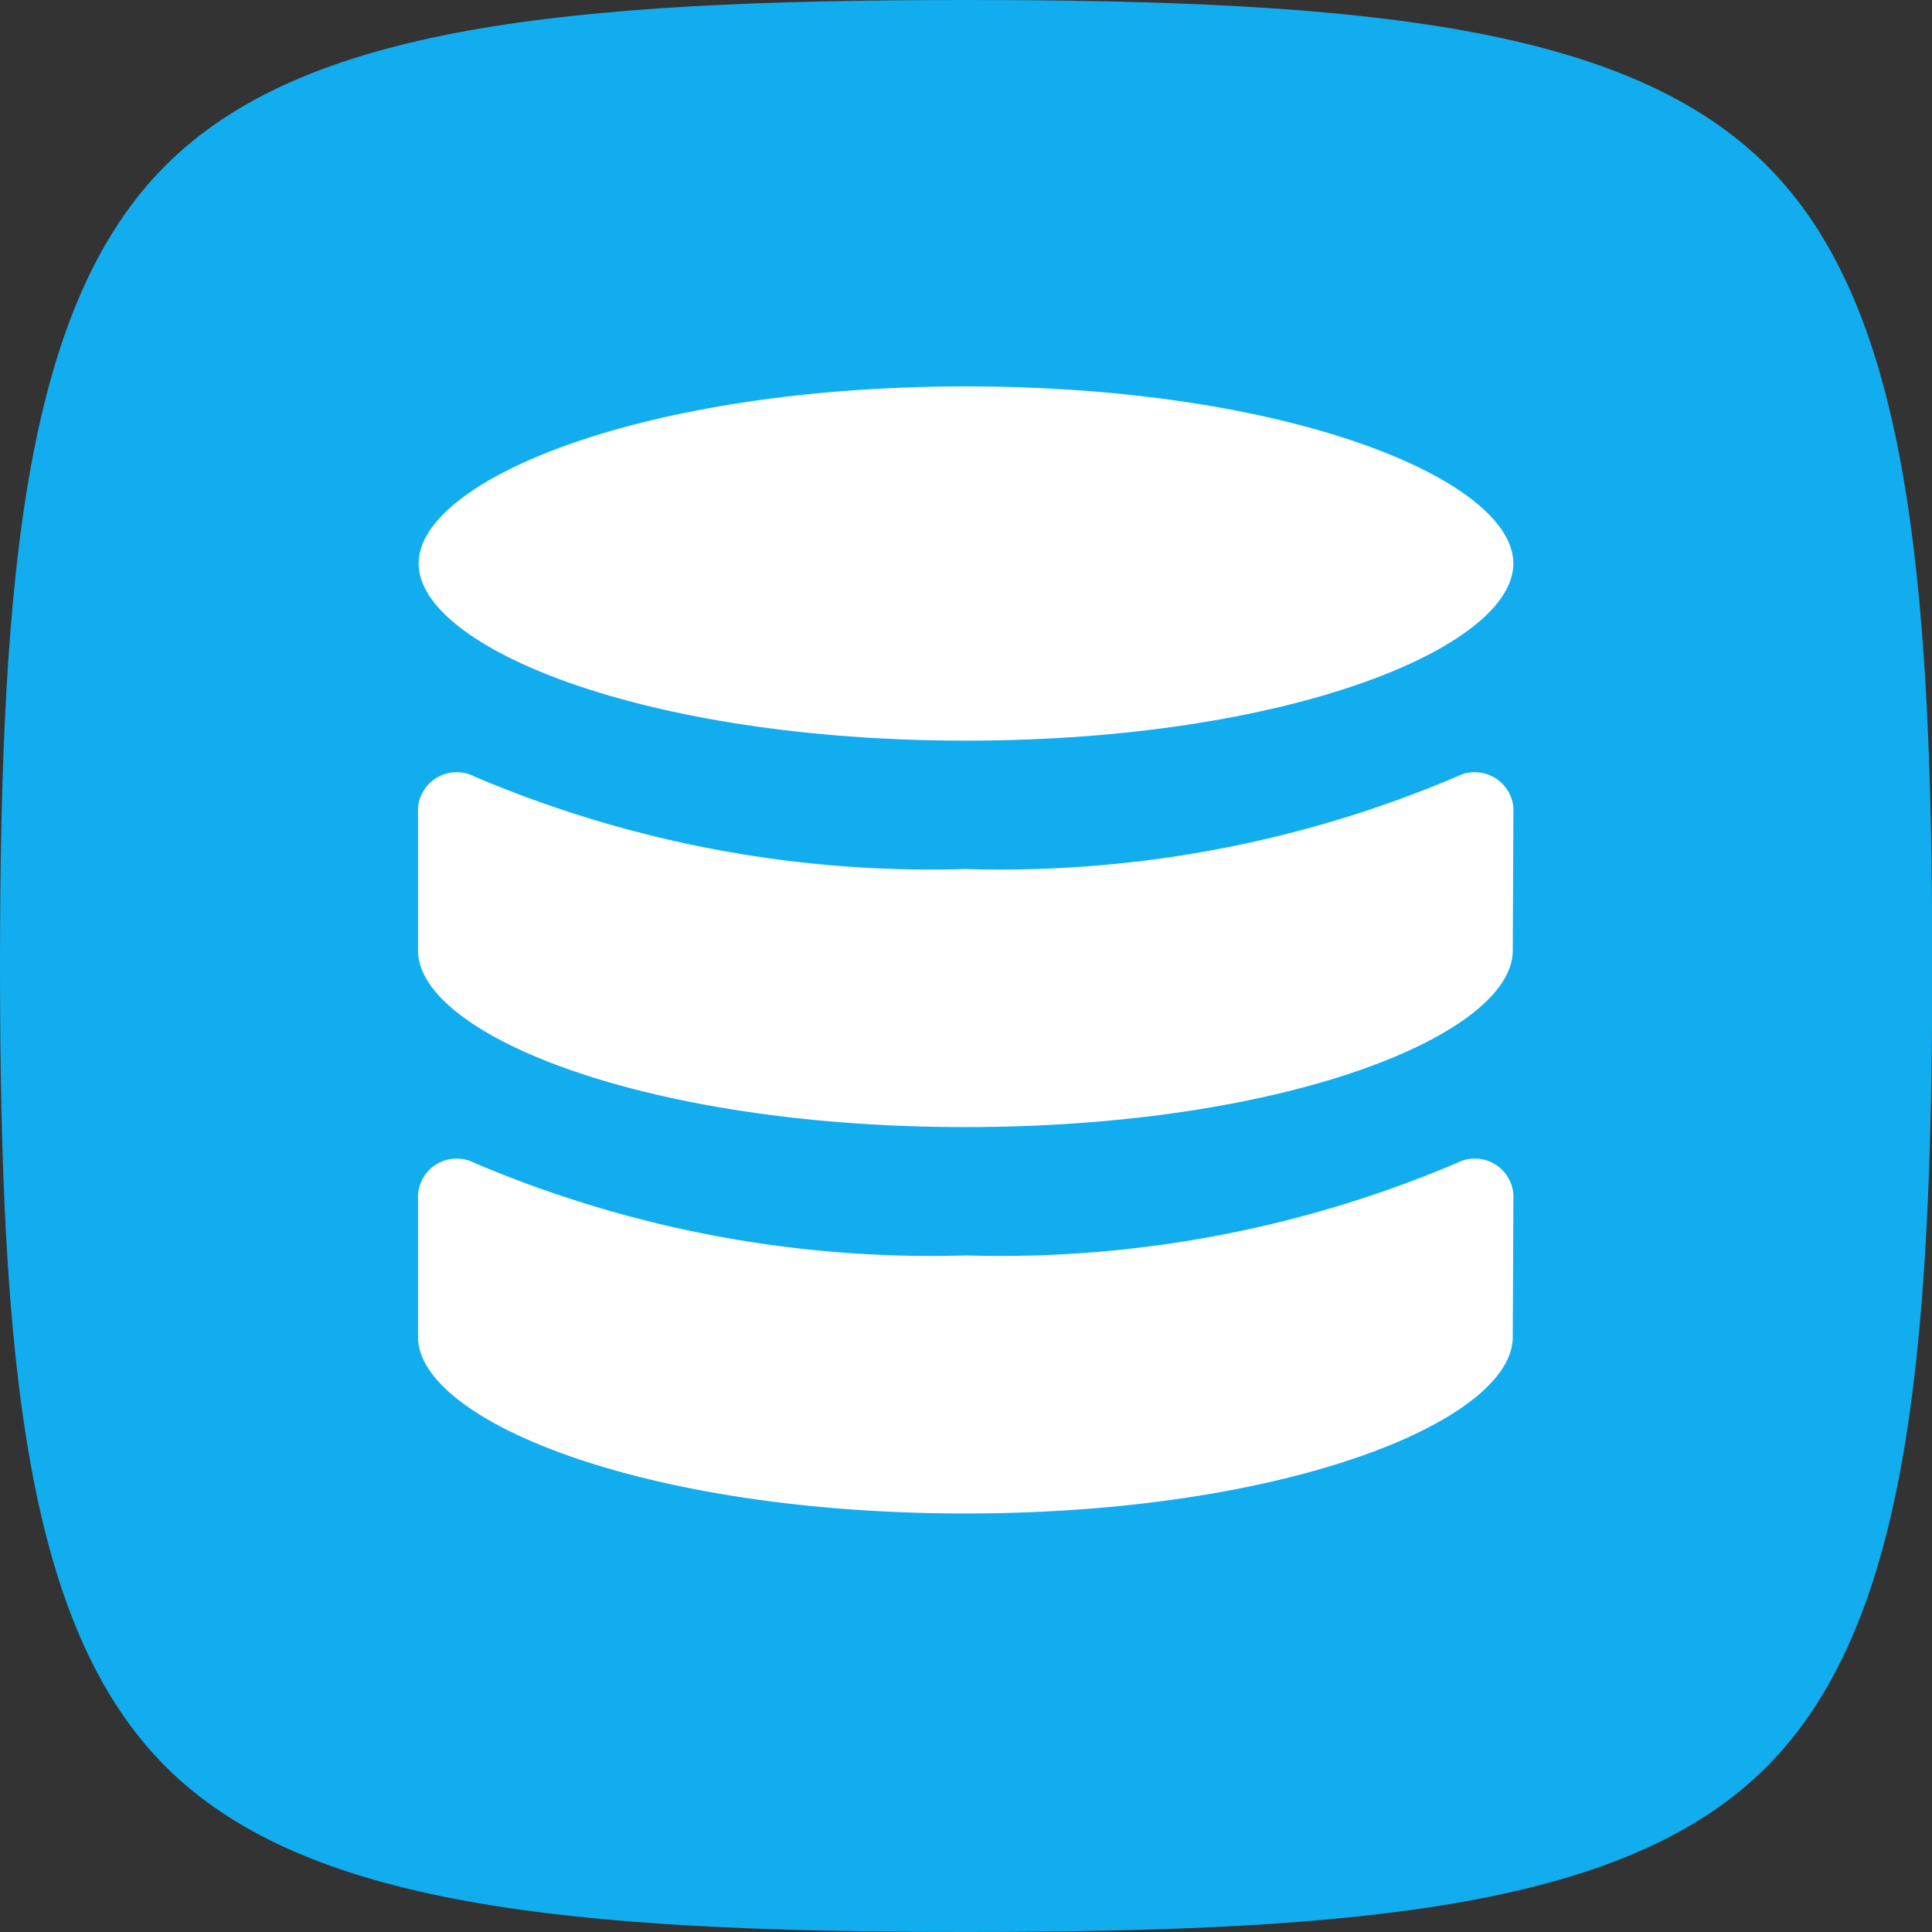 <svg id="icon_banco-de-dados" xmlns="http://www.w3.org/2000/svg" width="30.291" height="30.291" viewBox="0 0 30.291 30.291">
  <rect x="0" y="0" width="30.291" height="30.291" fill="#333333" stroke="none"/>
  <path id="Caminho_900" data-name="Caminho 900" d="M15.146,30.291c-6.306,0-10.381-.425-12.551-2.595S0,21.451,0,15.146.425,4.765,2.595,2.595,8.84,0,15.146,0,25.526.425,27.7,2.595s2.595,6.245,2.595,12.551S29.866,25.526,27.7,27.7,21.451,30.291,15.146,30.291Z" fill="#12adee"/>
  <path id="Caminho_901" data-name="Caminho 901" d="M21.582,12C16.526,12,13,13.463,13,14.777s3.526,2.777,8.582,2.777,8.582-1.462,8.582-2.777S26.641,12,21.582,12Z" transform="translate(-6.437 -5.942)" fill="#fff"/>
  <path id="Caminho_902" data-name="Caminho 902" d="M30.165,36.543a.608.608,0,0,0-.887-.489,18.282,18.282,0,0,1-7.7,1.449,18.279,18.279,0,0,1-7.7-1.449.608.608,0,0,0-.887.489v2.237c0,1.31,3.526,2.769,8.582,2.769s8.582-1.46,8.582-2.769Z" transform="translate(-6.437 -17.82)" fill="#fff"/>
  <path id="Caminho_903" data-name="Caminho 903" d="M30.165,24.543a.608.608,0,0,0-.887-.489,18.282,18.282,0,0,1-7.7,1.449,18.279,18.279,0,0,1-7.7-1.449.608.608,0,0,0-.887.489v2.237c0,1.31,3.526,2.769,8.582,2.769s8.582-1.46,8.582-2.769Z" transform="translate(-6.437 -11.878)" fill="#fff"/>
</svg>
